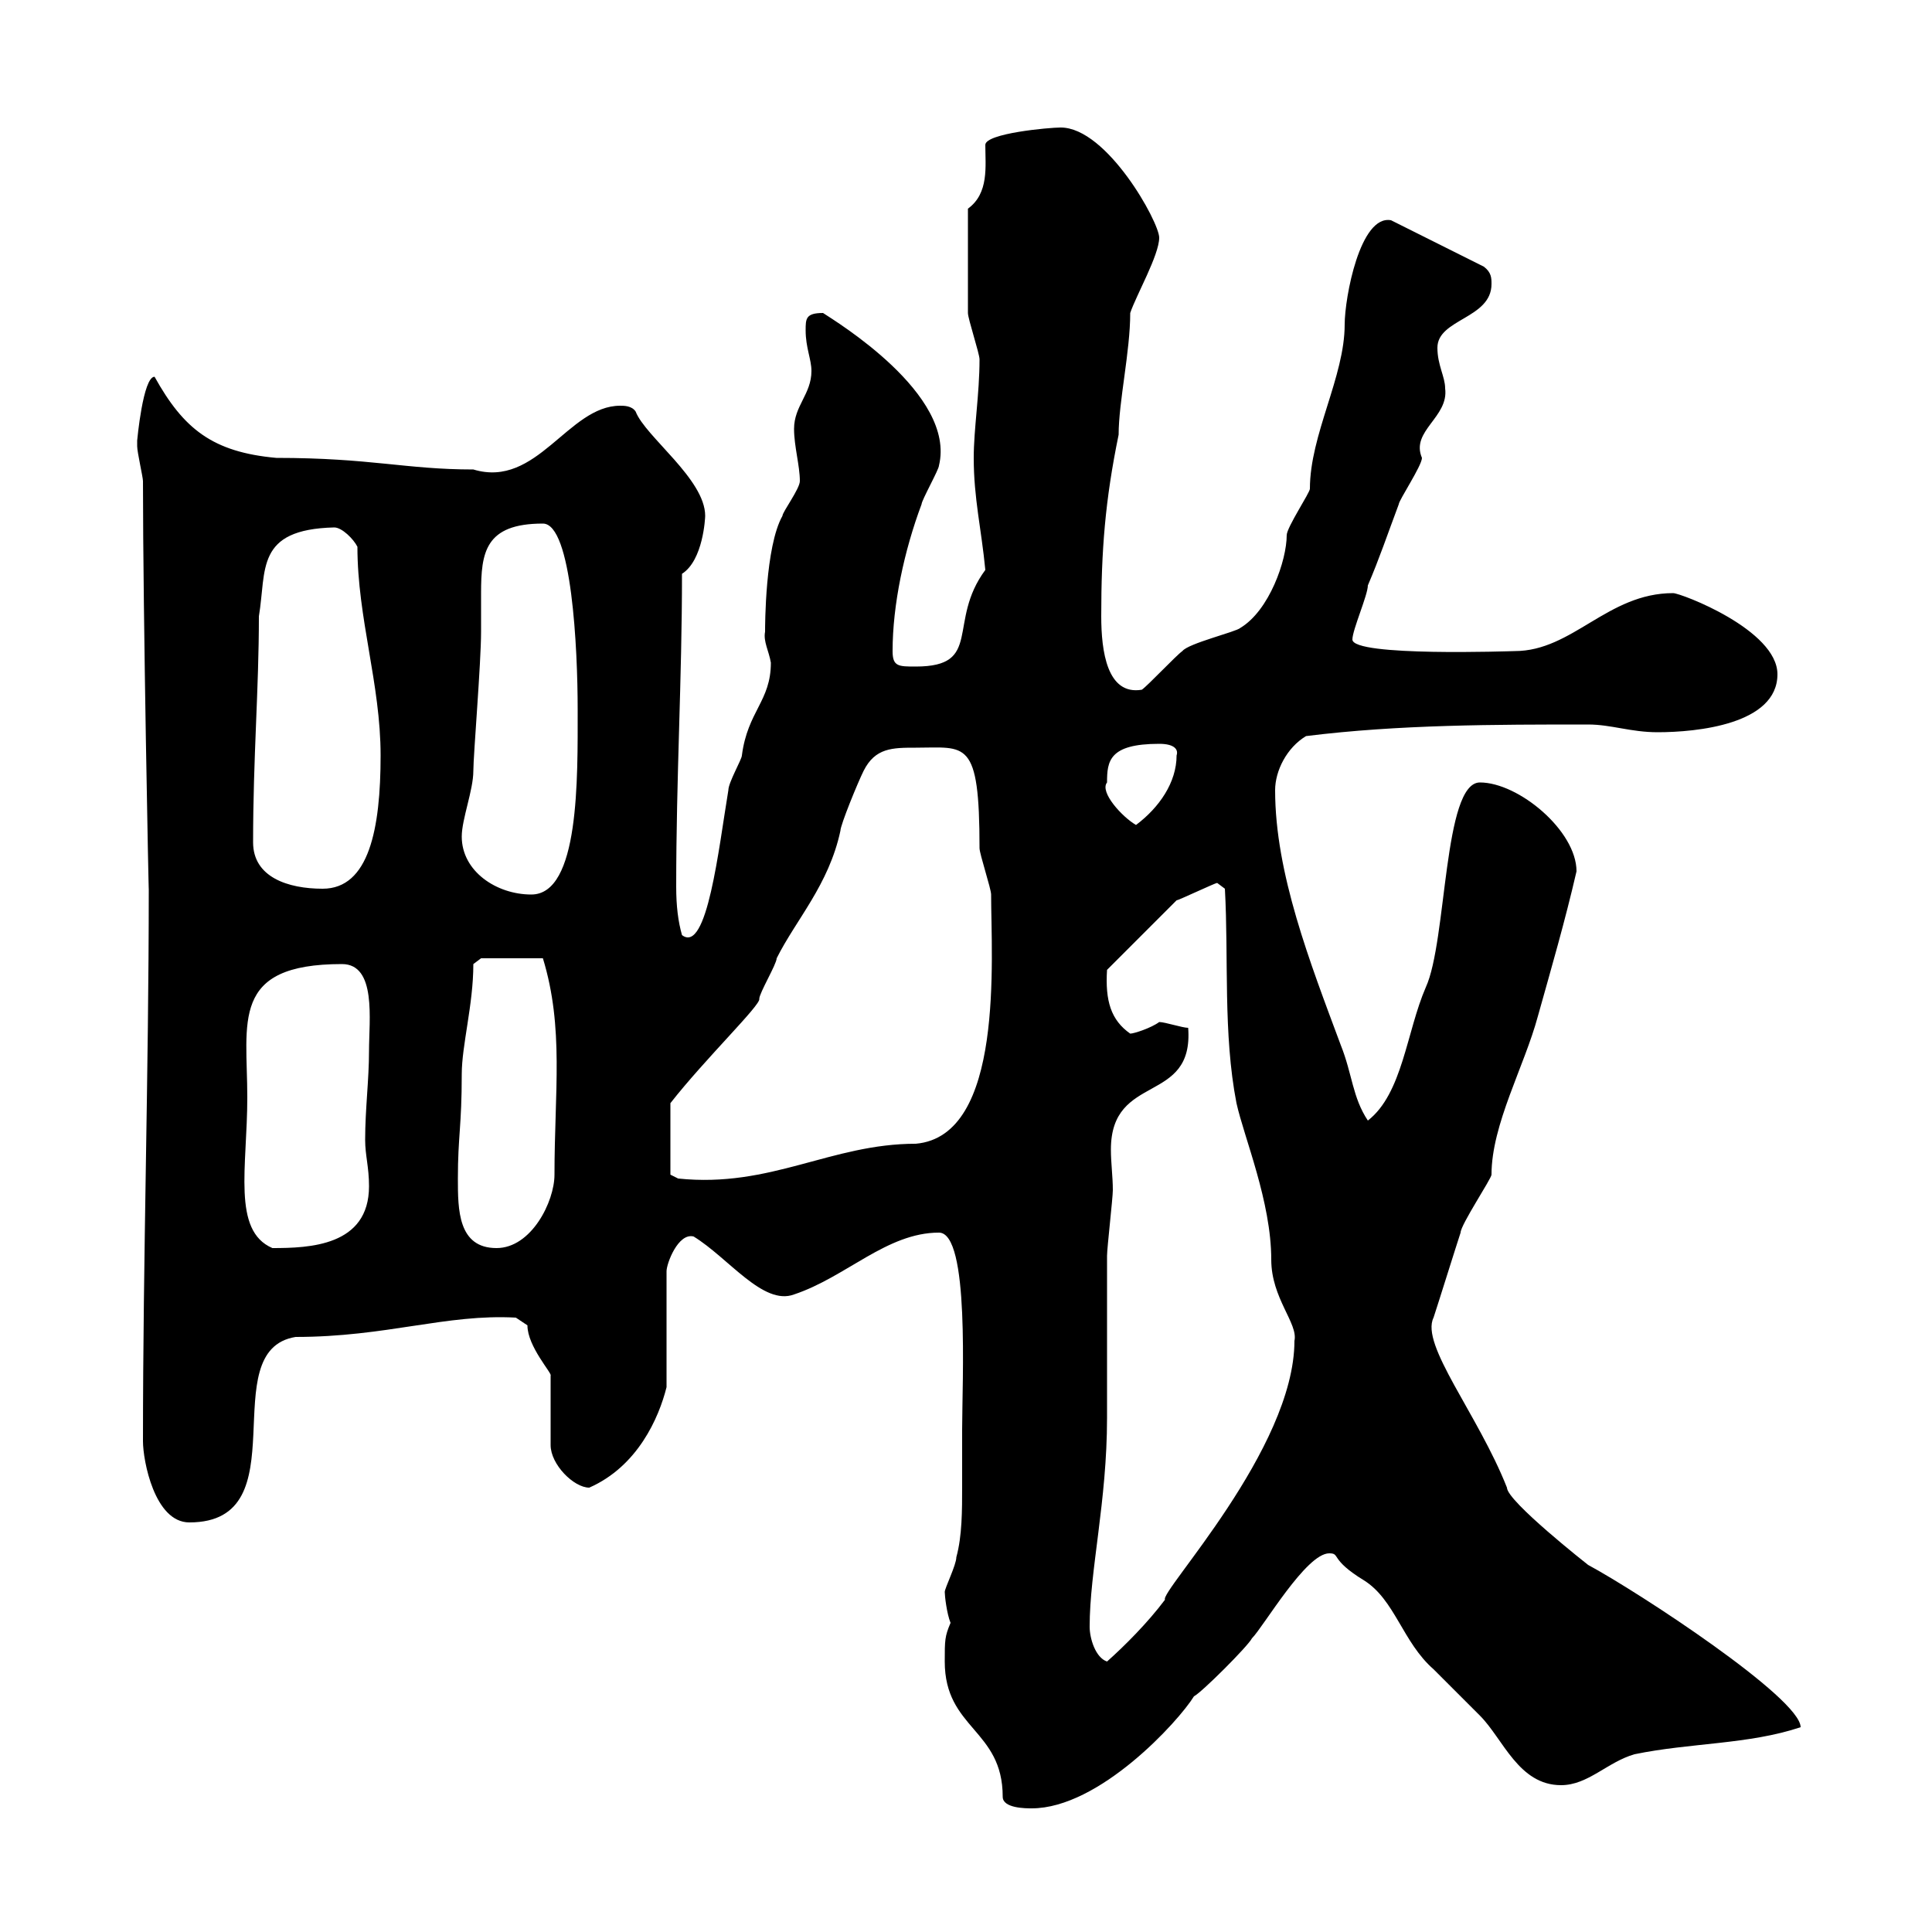 <svg xmlns="http://www.w3.org/2000/svg" xmlns:xlink="http://www.w3.org/1999/xlink" width="300" height="300"><path d="M146.70 258C146.70 268.50 155.70 268.50 155.70 279C155.70 280.80 159.30 280.80 160.20 280.80C170.70 280.80 183 267.30 185.40 263.40C186.60 262.80 193.80 255.60 194.40 254.40C196.20 252.60 202.80 241.20 206.40 241.20C208.20 241.20 206.40 242.10 211.80 245.40C216.60 248.40 217.80 255 222.60 259.20C223.20 259.80 228.60 265.20 229.80 266.40C233.40 270 235.80 277.20 242.40 277.20C246.60 277.20 249.60 273.60 253.80 272.40C262.50 270.60 271.50 270.90 279.60 268.20C279.60 263.70 254.40 247.20 246.60 243C246.60 243 234 233.10 234 231C229.50 219.60 220.50 208.80 222.60 204.60C223.20 202.80 226.20 193.20 226.80 191.40C226.80 190.20 231.60 183 231.60 182.40C231.60 174.60 236.70 165.60 238.80 157.80C240.90 150.30 243 143.10 244.80 135.30C244.80 129 235.80 121.50 229.80 121.50C224.10 121.50 224.70 146.10 221.40 153.30C218.40 160.20 217.80 169.80 212.40 174C210 170.40 210 166.80 208.20 162.30C203.40 149.40 198 135.60 198 122.70C198 119.70 199.80 116.10 202.80 114.30C217.20 112.50 232.20 112.50 246.60 112.50C250.20 112.50 253.20 113.70 257.40 113.70C263.40 113.70 276 112.50 276 104.70C276 97.80 261 92.10 259.80 92.10C249.60 92.10 244.20 101.10 235.20 101.10C234.90 101.10 210 102 210 99.30C210 97.80 212.40 92.40 212.40 90.90C214.20 86.70 215.40 83.10 217.20 78.30C217.20 77.70 220.80 72.30 220.80 71.10C219 66.90 225 64.80 224.40 60.30C224.40 58.50 223.20 56.70 223.20 54C223.20 49.50 231.60 49.50 231.60 44.10C231.60 43.20 231.60 42.30 230.40 41.40L216 34.20C211.20 33.30 208.80 46.20 208.80 50.40C208.80 58.50 203.40 67.50 203.40 75.90C203.40 76.50 199.80 81.90 199.80 83.10C199.80 87 197.10 94.80 192.60 97.50C192 98.10 184.50 99.90 183.60 101.10C182.70 101.70 178.20 106.50 177.30 107.10C171.90 108 171 101.10 171 95.70C171 85.50 171.60 77.70 173.70 67.50C173.70 62.40 175.50 54.60 175.50 48.60C176.40 45.90 180 39.60 180 36.90C180 34.50 171.90 19.80 164.70 19.80C162.90 19.80 153 20.70 153 22.50C153 25.80 153.60 30 150.30 32.40C150.30 39 150.30 45.60 150.30 48.60C150.30 49.50 152.10 54.90 152.10 55.80C152.10 61.20 151.20 66.60 151.20 71.10C151.20 77.40 152.40 82.20 153 88.50C147 96.60 152.70 103.50 142.20 103.50C139.50 103.50 138.60 103.50 138.60 101.10C138.60 93.90 140.40 85.50 143.10 78.30C143.10 77.70 145.80 72.90 145.80 72.30C148.50 61.20 129.60 49.80 127.80 48.60C125.10 48.60 125.10 49.50 125.10 51.30C125.10 54 126 55.80 126 57.60C126 61.20 123.30 63 123.30 66.60C123.30 69.30 124.20 72.30 124.20 74.70C124.20 75.90 121.50 79.50 121.50 80.10C118.80 84.90 118.80 97.20 118.80 98.10C118.50 99.60 119.40 101.10 119.70 102.90C119.70 108.90 116.10 110.40 115.20 117.30C115.20 117.90 113.10 121.50 113.10 122.70C111.60 131.70 109.80 148.20 105.90 145.20C105.30 143.10 105 140.70 105 137.70C105 120.60 105.90 105.60 105.90 89.10C109.20 87 109.50 80.40 109.50 80.10C109.50 74.40 100.20 67.80 98.70 63.90C98.10 63 96.90 63 96.30 63C88.20 63 83.40 75.90 73.50 72.90C63 72.90 57.60 71.10 42.90 71.10C33 70.20 28.50 66.60 24 58.50C22.20 58.50 21.30 68.40 21.30 68.40C21.30 68.40 21.30 69.30 21.30 69.30C21.30 70.20 22.20 74.10 22.20 74.70C22.20 95.40 23.10 139.80 23.10 138C23.10 166.80 22.20 195 22.20 223.80C22.20 226.80 24 236.40 29.40 236.40C46.80 236.40 33 209.70 45.90 207.60C60 207.60 69.30 204 80.10 204.60L81.90 205.80C81.90 209.10 85.80 213.30 85.50 213.60L85.50 224.40C85.50 227.40 89.10 231 91.50 231C99 227.70 102.30 220.20 103.50 215.40L103.50 197.40C103.50 196.20 105.30 191.40 107.70 192C113.10 195.30 118.50 202.80 123.30 201C131.40 198.30 137.70 191.40 145.80 191.40C150.60 191.40 149.40 214.50 149.40 222C149.40 225 149.40 227.70 149.40 230.70C149.40 234.60 149.40 238.50 148.50 241.80C148.50 243 146.70 246.60 146.70 247.20C146.70 247.80 147 250.50 147.60 252C146.70 254.10 146.70 254.70 146.70 258ZM169.20 252.60C169.20 243.90 171.90 233.10 171.90 220.20L171.90 216.60C171.90 213 171.90 197.40 171.90 195C171.90 193.80 172.80 186 172.80 184.80C172.80 182.70 172.50 180.60 172.50 178.50C172.50 166.50 185.40 171.60 184.50 159.60C183.60 159.60 180.90 158.70 180 158.70C178.80 159.60 176.10 160.50 175.50 160.50C172.50 158.40 171.60 155.40 171.90 150.60C173.70 148.80 180.90 141.60 182.70 139.80C183 139.80 188.70 137.10 189 137.10C189 137.10 190.20 138 190.20 138C190.80 148.80 189.90 160.50 192 171.30C193.20 176.70 197.40 186.60 197.40 195.60C197.40 201.60 201.60 205.50 201 208.20C201 225 180 247.20 180.90 248.40C178.20 252 174.60 255.60 171.90 258C170.10 257.40 169.20 254.40 169.20 252.60ZM38.40 170.40C38.40 158.70 35.70 149.70 53.10 149.70C58.50 149.70 57.30 158.40 57.30 163.20C57.30 167.70 56.70 172.20 56.70 177C56.70 179.40 57.30 181.20 57.30 184.20C57.30 193.50 48 193.80 42.30 193.80C36 191.10 38.40 181.20 38.40 170.40ZM71.10 183C71.10 176.40 71.70 174.90 71.70 166.80C71.70 162.30 73.50 156 73.50 149.70L74.70 148.80L84.30 148.80C87.60 159.60 86.10 169.50 86.10 182.40C86.10 186.60 82.50 193.80 77.10 193.80C71.10 193.80 71.10 187.80 71.10 183ZM104.10 182.40L104.10 171.30C109.50 164.40 118.20 156 117.90 155.10C117.90 154.20 120.60 149.70 120.60 148.80C123.60 142.80 128.70 137.40 130.50 129C130.50 128.10 133.20 121.50 134.10 119.70C135.90 116.10 138.60 116.10 142.20 116.10C150 116.10 152.10 114.60 152.10 131.70C152.10 132.60 153.90 138 153.90 138.90C153.90 148.80 156 176.40 142.20 177.60C129 177.60 119.70 184.50 105.30 183ZM71.70 129.90C71.70 127.20 73.50 122.70 73.50 119.70C73.50 117.30 74.70 102.90 74.70 98.10C74.70 96 74.70 93.90 74.70 92.10C74.70 85.80 75.30 81.30 84.30 81.30C88.80 81.30 89.70 100.80 89.70 110.10C89.70 120.90 90 138.90 82.50 138.90C77.10 138.90 71.70 135.30 71.70 129.90ZM39.30 130.80C39.30 117.60 40.20 107.10 40.20 95.70C41.40 88.50 39.60 82.20 51.90 81.90C53.10 81.90 54.90 83.70 55.50 84.90C55.50 96 59.10 106.20 59.10 117.30C59.10 128.70 57.30 138 50.10 138C44.70 138 39.30 136.20 39.30 130.80ZM171.90 121.50C171.90 118.20 172.20 115.50 180 115.50C182.40 115.50 183 116.40 182.70 117.30C182.70 121.50 180 125.40 176.40 128.10C174.30 126.90 170.70 123 171.90 121.50Z"/></svg>